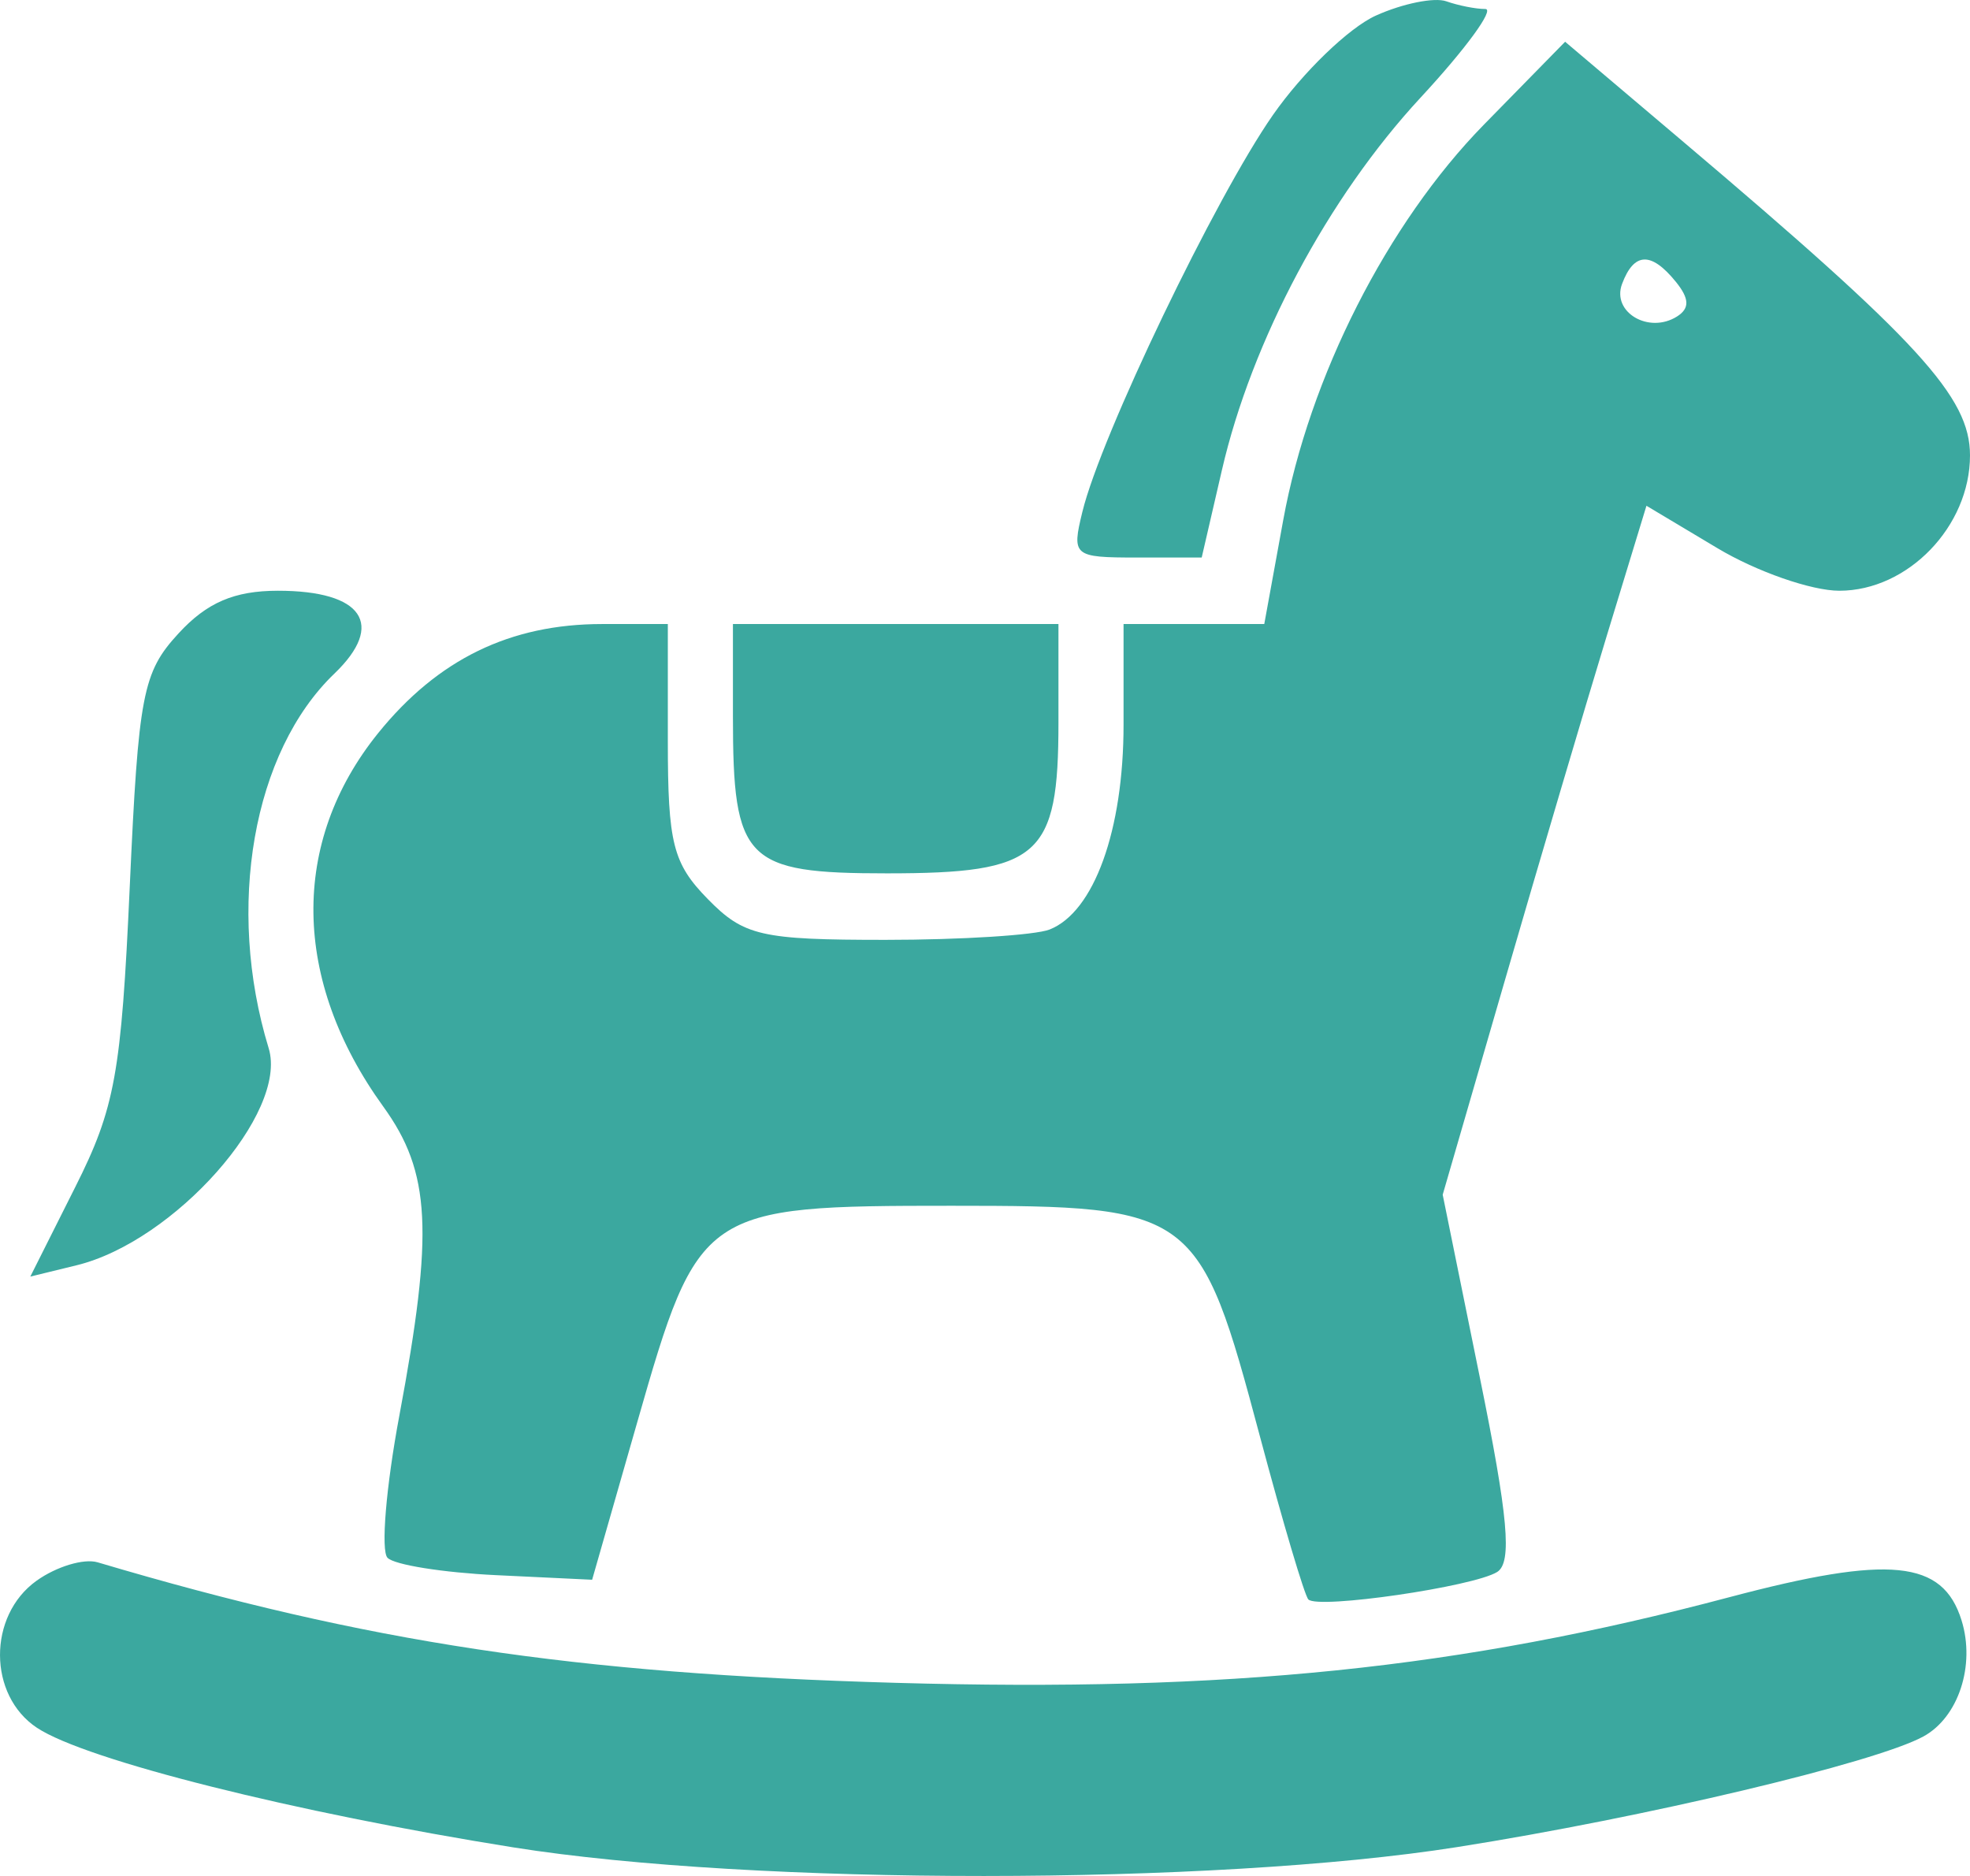 <svg width="21" height="20" viewBox="0 0 21 20" fill="none" xmlns="http://www.w3.org/2000/svg">
<path fill-rule="evenodd" clip-rule="evenodd" d="M14.667 0.166C14.38 0.295 13.887 0.771 13.57 1.225C12.957 2.103 11.735 4.646 11.538 5.457C11.423 5.927 11.443 5.944 12.114 5.944H12.81L13.025 5.014C13.344 3.63 14.156 2.107 15.142 1.042C15.624 0.522 15.935 0.096 15.834 0.096C15.732 0.096 15.545 0.059 15.418 0.014C15.291 -0.031 14.953 0.037 14.667 0.166ZM15.819 1.328C14.789 2.38 13.957 4.02 13.679 5.545L13.477 6.653H12.727H11.977V7.725C11.977 8.852 11.662 9.724 11.188 9.91C11.034 9.97 10.247 10.02 9.439 10.02C8.111 10.02 7.93 9.978 7.545 9.585C7.173 9.205 7.119 8.991 7.119 7.901V6.653H6.419C5.438 6.653 4.667 7.029 4.031 7.816C3.092 8.98 3.112 10.45 4.086 11.798C4.592 12.498 4.625 13.128 4.257 15.092C4.115 15.851 4.058 16.534 4.131 16.608C4.203 16.683 4.724 16.766 5.288 16.793L6.312 16.842L6.794 15.159C7.446 12.881 7.484 12.855 10.144 12.855C12.732 12.855 12.786 12.895 13.431 15.315C13.675 16.23 13.907 17.012 13.947 17.052C14.05 17.158 15.71 16.916 15.96 16.759C16.121 16.657 16.077 16.169 15.774 14.681L15.379 12.737L16.043 10.448C16.408 9.189 16.897 7.536 17.129 6.775L17.551 5.392L18.309 5.845C18.725 6.094 19.31 6.298 19.607 6.298C20.338 6.298 21 5.612 21 4.855C21 4.233 20.459 3.641 17.931 1.501L16.684 0.445L15.819 1.328ZM17.864 3.004C18.01 3.184 18.013 3.288 17.877 3.374C17.576 3.564 17.178 3.328 17.291 3.027C17.418 2.688 17.601 2.68 17.864 3.004ZM1.903 6.753C1.521 7.168 1.476 7.399 1.383 9.455C1.293 11.445 1.226 11.813 0.802 12.656L0.323 13.61L0.814 13.49C1.859 13.236 3.075 11.863 2.864 11.175C2.405 9.673 2.696 8.015 3.564 7.182C4.111 6.657 3.867 6.298 2.963 6.298C2.498 6.298 2.205 6.424 1.903 6.753ZM7.813 7.639C7.813 9.18 7.942 9.311 9.455 9.311C11.083 9.311 11.283 9.135 11.283 7.704V6.653H9.548H7.813V7.639ZM0.389 16.853C-0.132 17.226 -0.129 18.075 0.395 18.421C0.918 18.766 3.135 19.322 5.47 19.695C8.032 20.103 12.936 20.102 15.534 19.692C17.532 19.377 19.99 18.793 20.503 18.513C20.877 18.309 21.059 17.755 20.91 17.275C20.71 16.631 20.144 16.575 18.435 17.028C15.568 17.789 13.1 18.042 9.548 17.941C6.109 17.843 3.926 17.513 1.04 16.656C0.894 16.613 0.601 16.701 0.389 16.853Z" fill="#3BA89F"/>
</svg>
